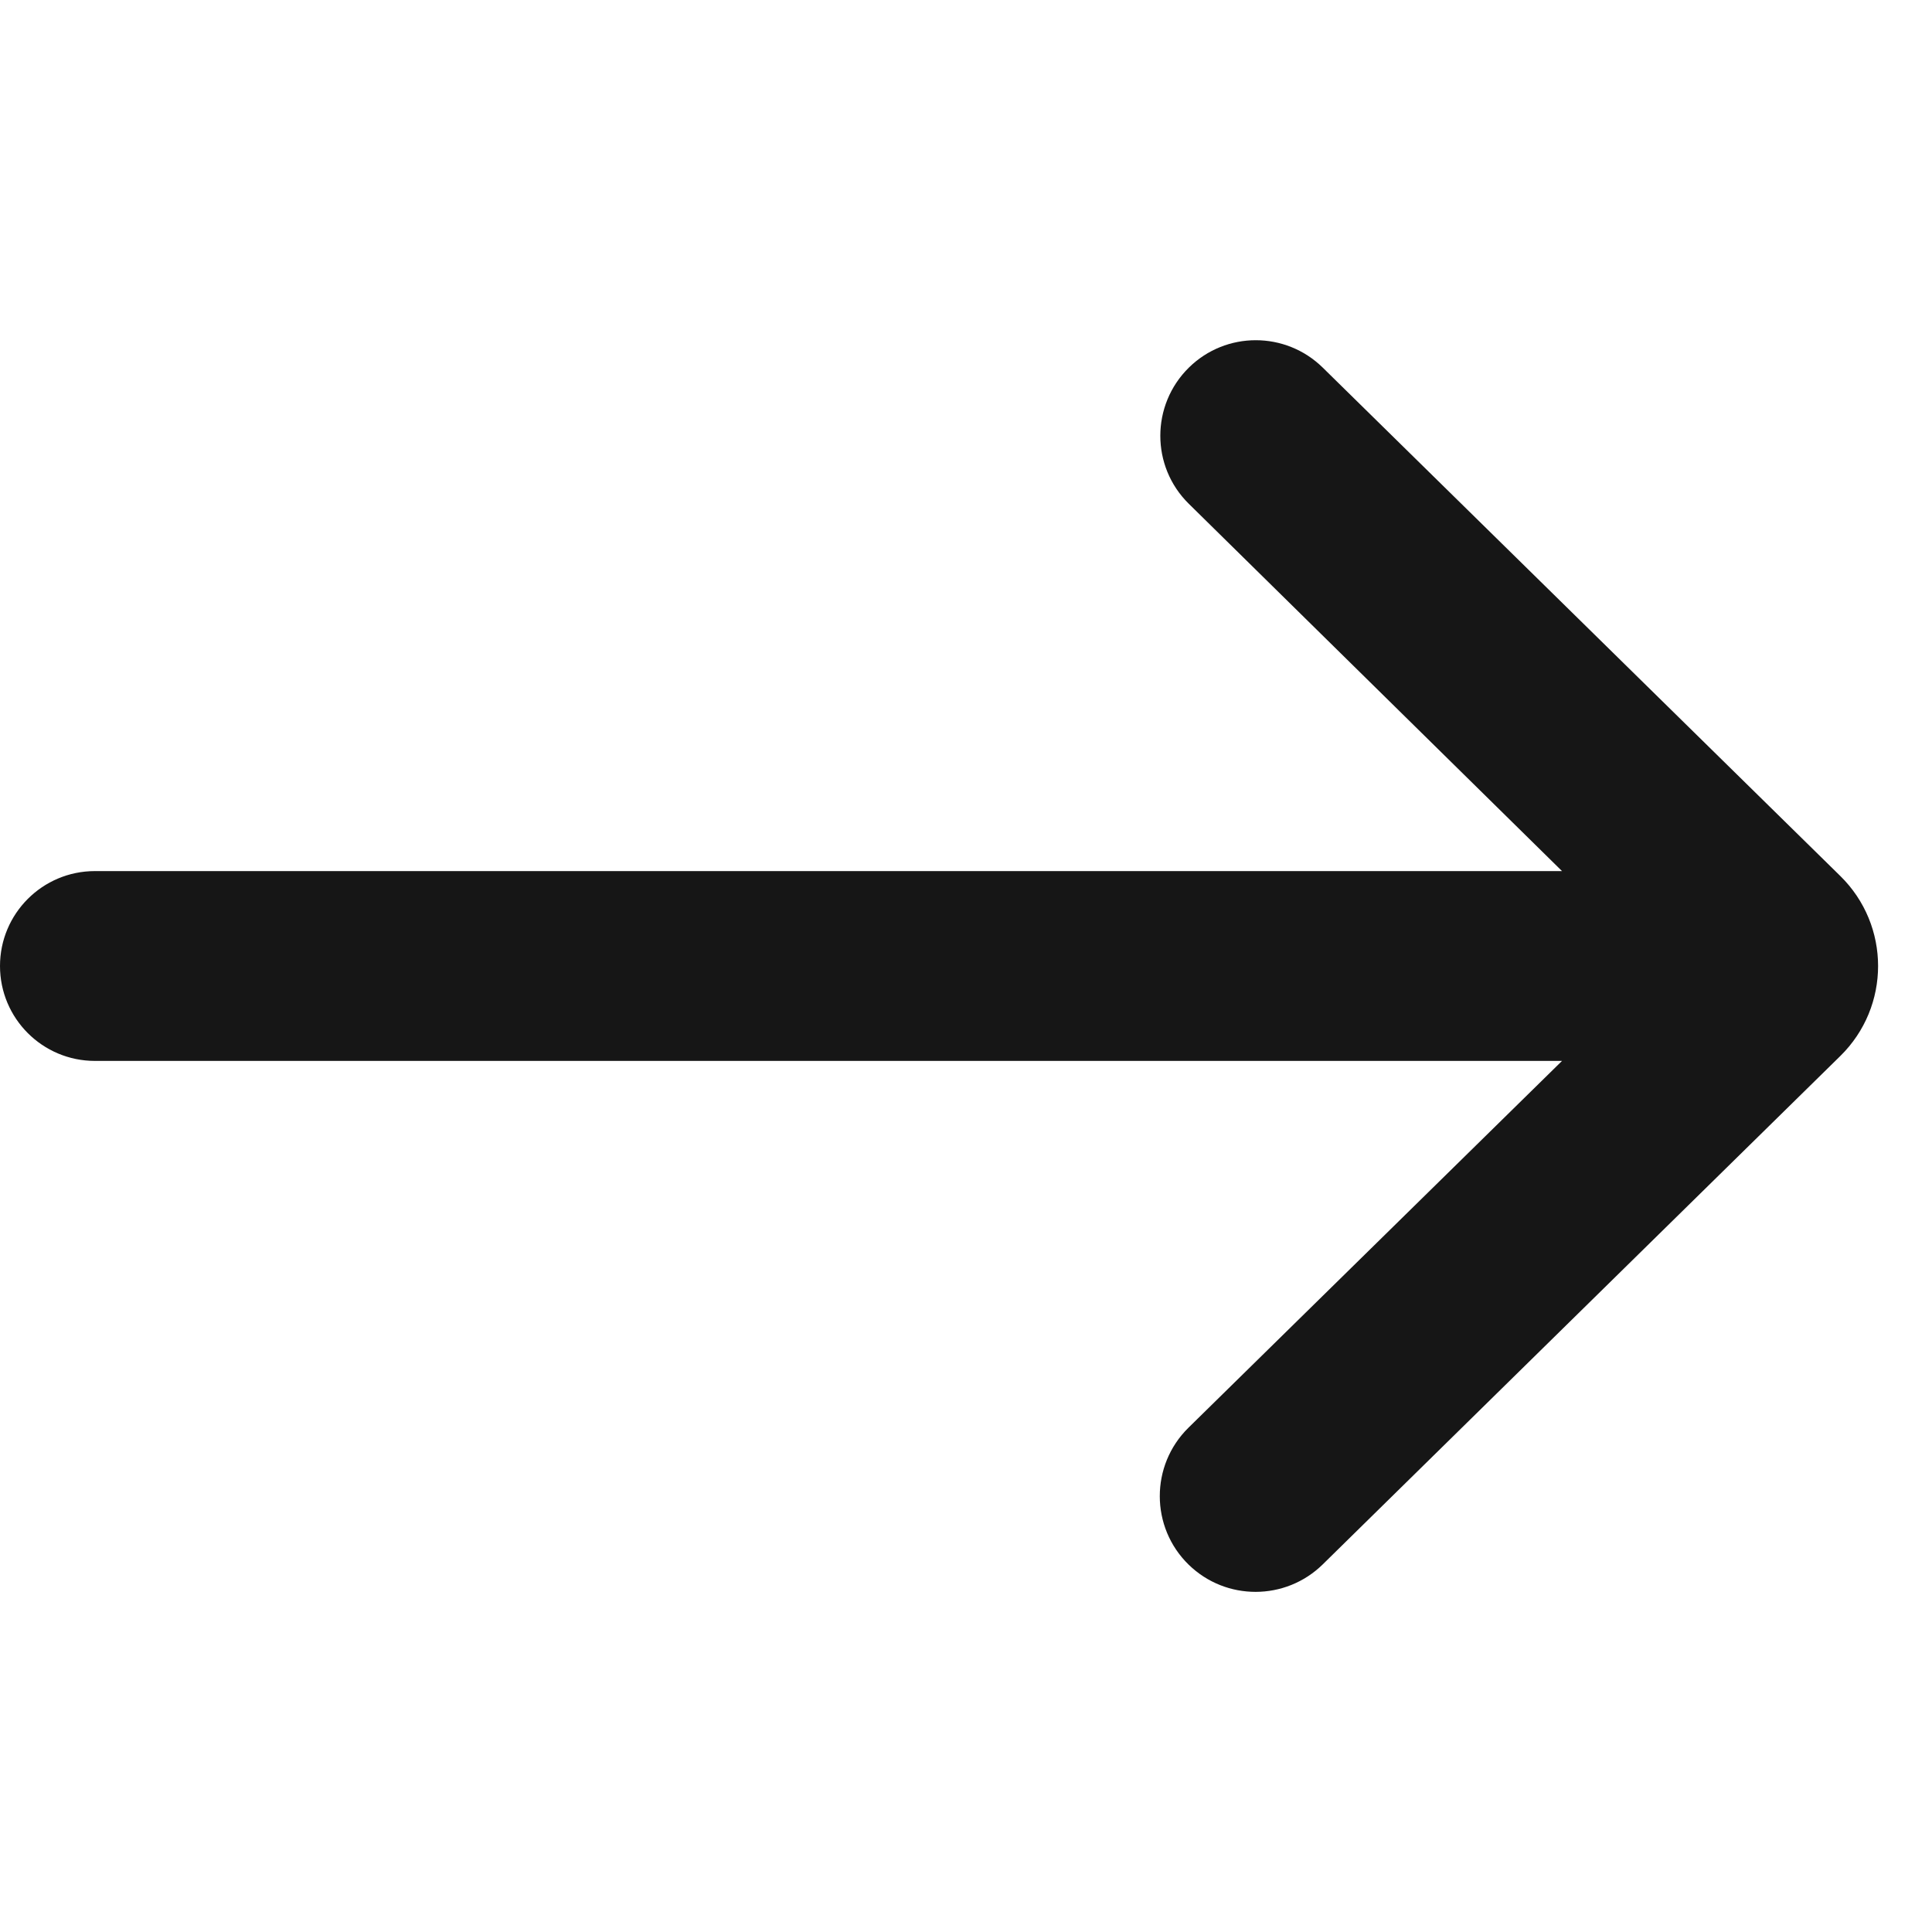 <svg width="16" height="16" viewBox="0 0 16 16" fill="none" xmlns="http://www.w3.org/2000/svg">
<path d="M10.954 3.044C10.646 2.742 10.153 2.742 9.846 3.044C9.531 3.354 9.53 3.862 9.845 4.172L12.936 7.214L0.786 7.214C0.352 7.214 0 7.566 0 8C0 8.434 0.352 8.786 0.786 8.786L12.936 8.786L9.842 11.824C9.525 12.136 9.526 12.648 9.844 12.958C10.153 13.259 10.646 13.258 10.954 12.956L15.24 8.746C15.658 8.336 15.658 7.664 15.24 7.254L10.954 3.044Z" fill="#161616"/>
</svg>
